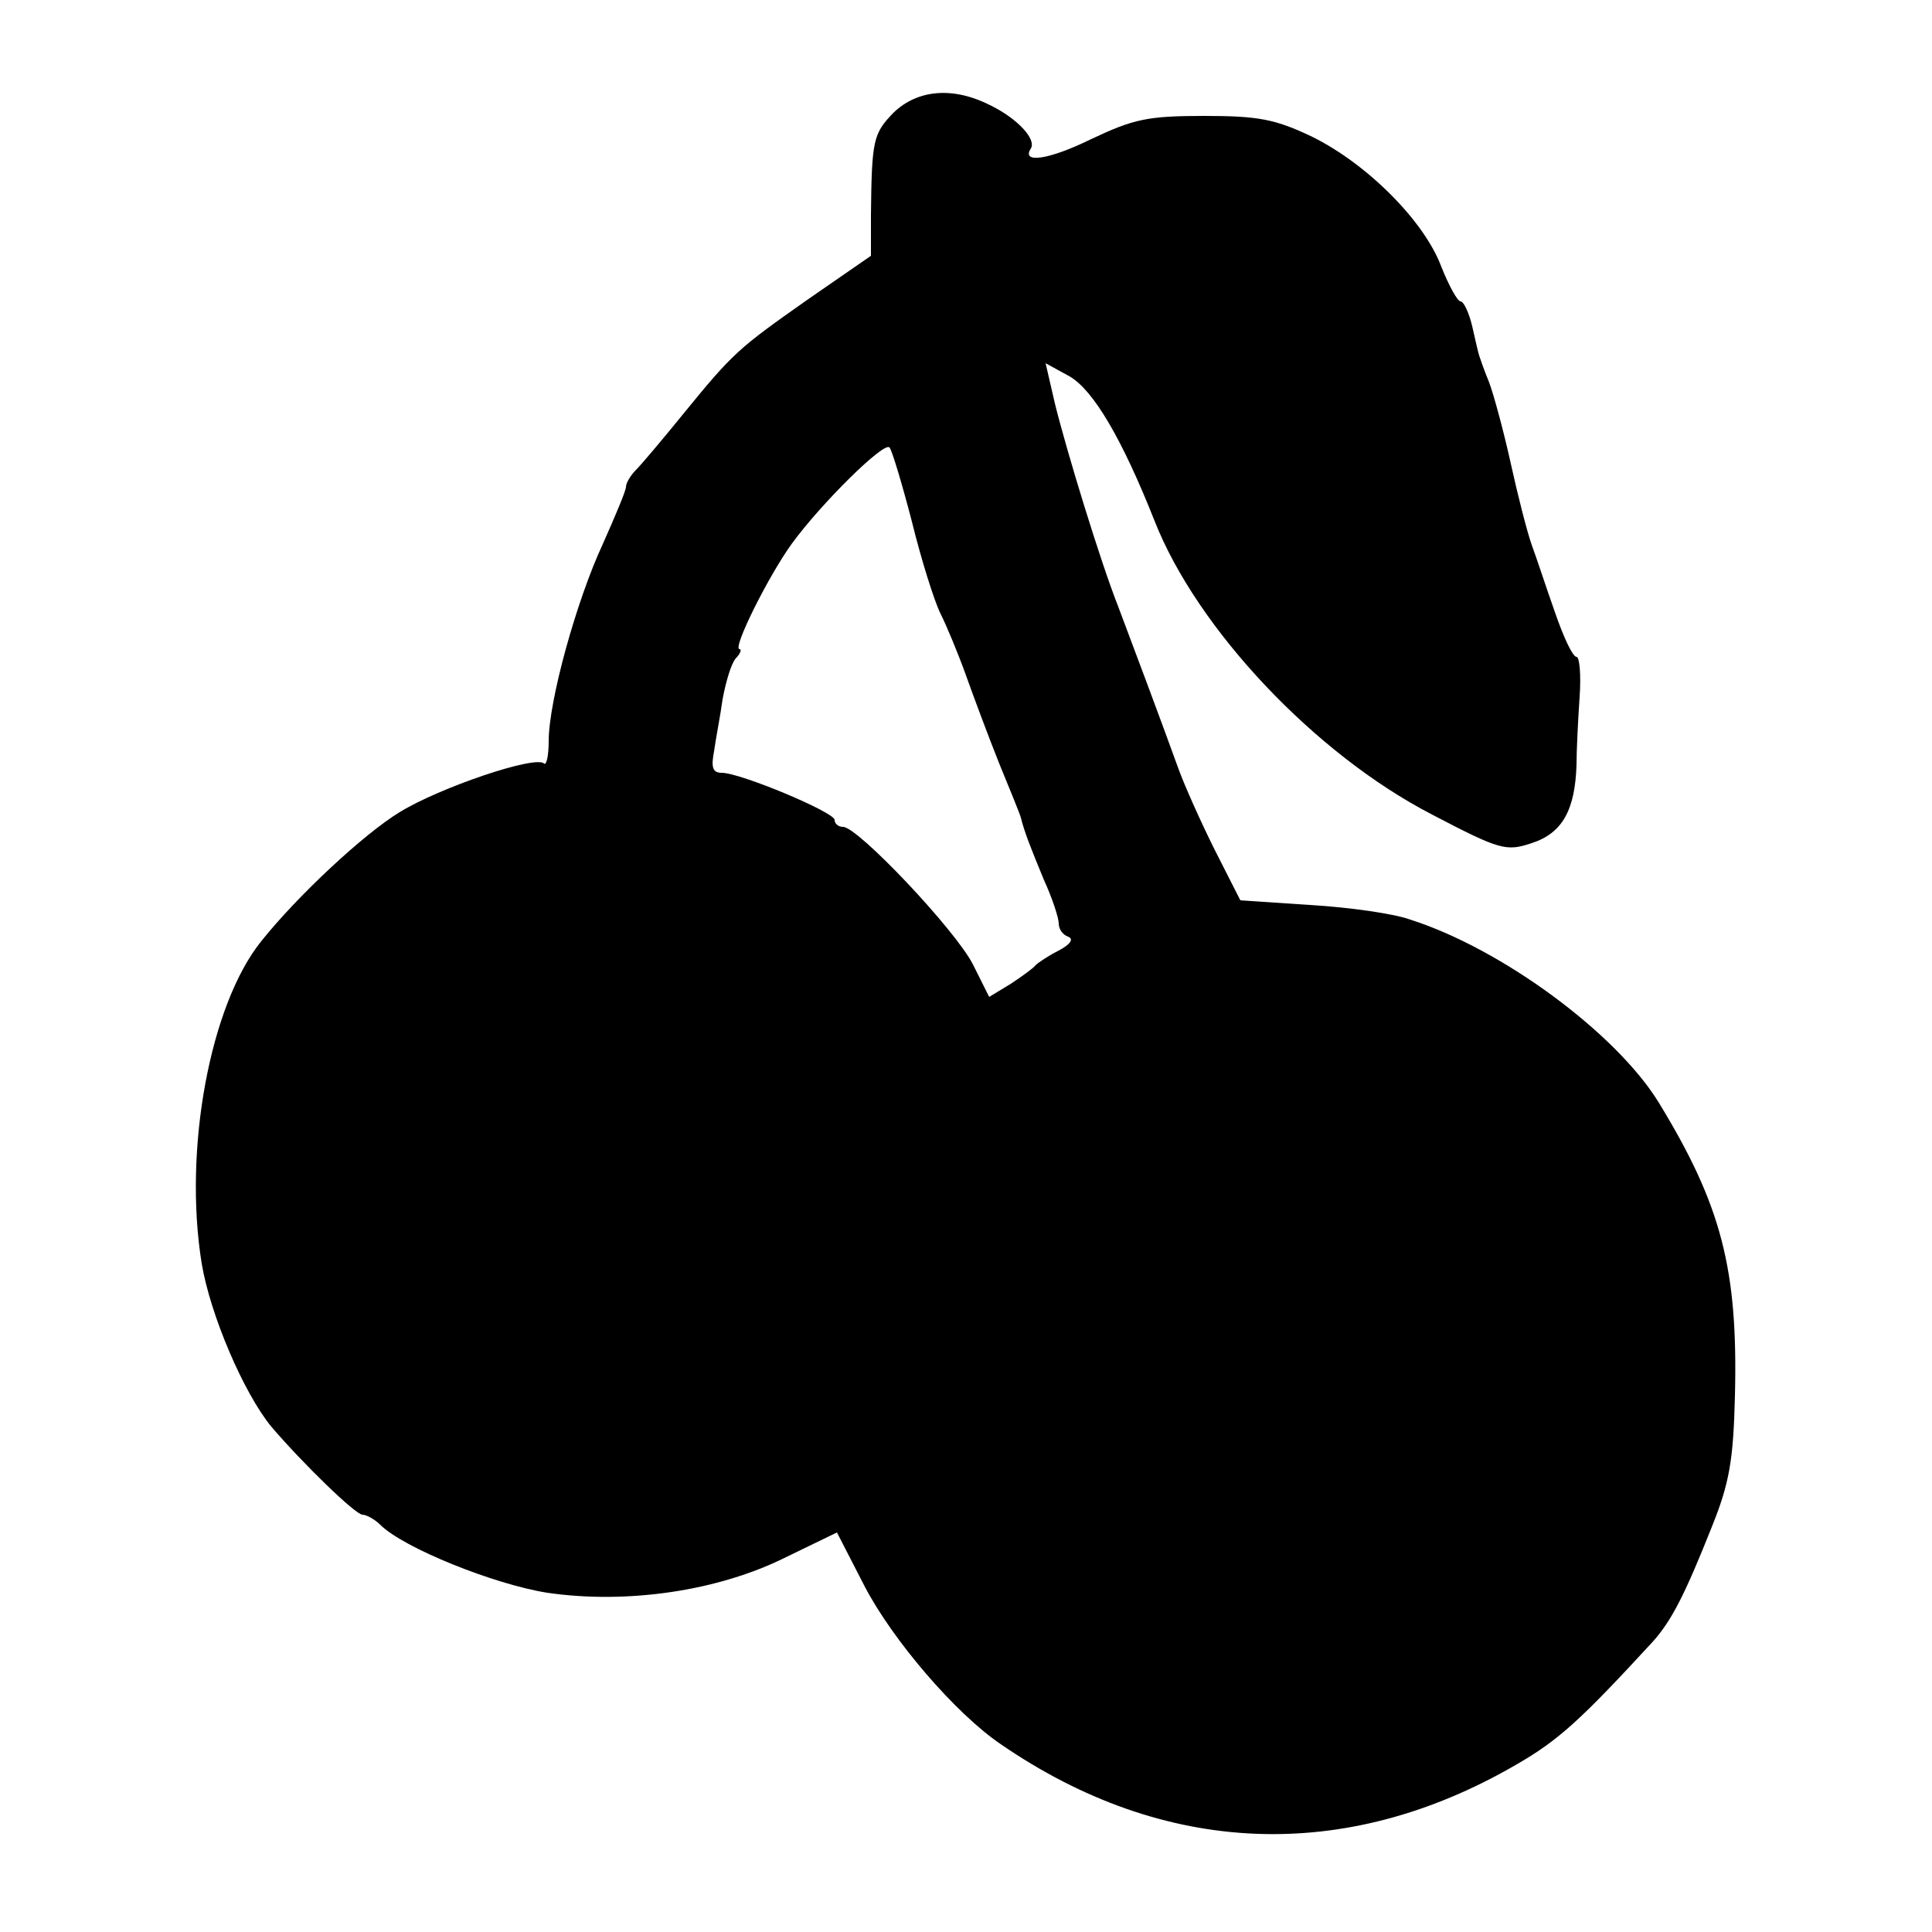 <?xml version="1.0" standalone="no"?>
<!DOCTYPE svg PUBLIC "-//W3C//DTD SVG 20010904//EN"
 "http://www.w3.org/TR/2001/REC-SVG-20010904/DTD/svg10.dtd">
<svg version="1.0" xmlns="http://www.w3.org/2000/svg"
 width="250pt" height="250pt" viewBox="0 0 250 250"
 preserveAspectRatio="xMidYMid meet">
<g transform="translate(0,250) scale(0.1,-0.1)"
fill="#000000" stroke="none">
<path d="M1156 2354 c-26 -27 -28 -35 -29 -132 l0 -53 -81 -56 c-91 -64 -97
-69 -163 -150 -26 -32 -53 -64 -60 -71 -7 -7 -13 -17 -13 -22 0 -5 -14 -38
-30 -74 -34 -73 -70 -203 -70 -255 0 -19 -3 -32 -6 -29 -11 11 -135 -31 -187
-63 -46 -28 -132 -108 -179 -167 -66 -82 -101 -269 -77 -417 11 -66 54 -167
90 -211 41 -48 109 -114 118 -114 5 0 16 -6 23 -13 30 -30 147 -77 216 -88
103 -15 221 2 309 46 l66 32 36 -70 c36 -69 117 -164 176 -204 211 -145 445
-155 666 -27 56 32 85 59 178 160 24 27 41 60 76 148 23 57 28 87 30 170 4
163 -17 246 -99 380 -55 89 -202 198 -321 236 -22 8 -80 16 -130 19 l-90 6
-33 65 c-18 36 -39 83 -47 105 -22 61 -61 165 -78 210 -23 58 -67 202 -82 263
l-12 52 31 -17 c31 -18 68 -81 110 -187 55 -140 208 -302 359 -380 88 -46 96
-48 129 -37 40 13 56 43 58 101 0 19 2 59 4 88 2 28 0 52 -4 52 -5 0 -17 26
-28 58 -11 31 -24 71 -30 87 -6 17 -18 64 -27 105 -9 41 -22 89 -28 105 -7 17
-12 32 -13 35 -1 3 -5 20 -9 38 -4 17 -11 32 -15 32 -4 0 -15 20 -25 45 -22
59 -96 133 -167 168 -48 23 -70 27 -140 27 -73 0 -91 -4 -146 -30 -55 -27 -91
-32 -78 -12 7 12 -17 38 -51 55 -48 25 -95 22 -127 -9z m24 -529 c12 -49 29
-103 37 -119 8 -16 23 -52 33 -80 10 -28 29 -79 43 -114 14 -34 27 -66 28 -70
4 -17 13 -40 30 -81 11 -24 19 -49 19 -56 0 -8 6 -15 12 -17 8 -3 3 -10 -12
-18 -14 -7 -27 -16 -30 -19 -3 -4 -17 -14 -32 -24 l-28 -17 -21 42 c-23 45
-149 178 -168 178 -6 0 -11 4 -11 9 0 10 -122 61 -146 61 -12 0 -14 7 -10 28
2 15 8 45 11 67 4 22 11 46 17 53 6 6 8 12 5 12 -10 0 38 96 68 137 38 52 119
132 126 124 3 -3 16 -46 29 -96z"/>
</g>
</svg>
